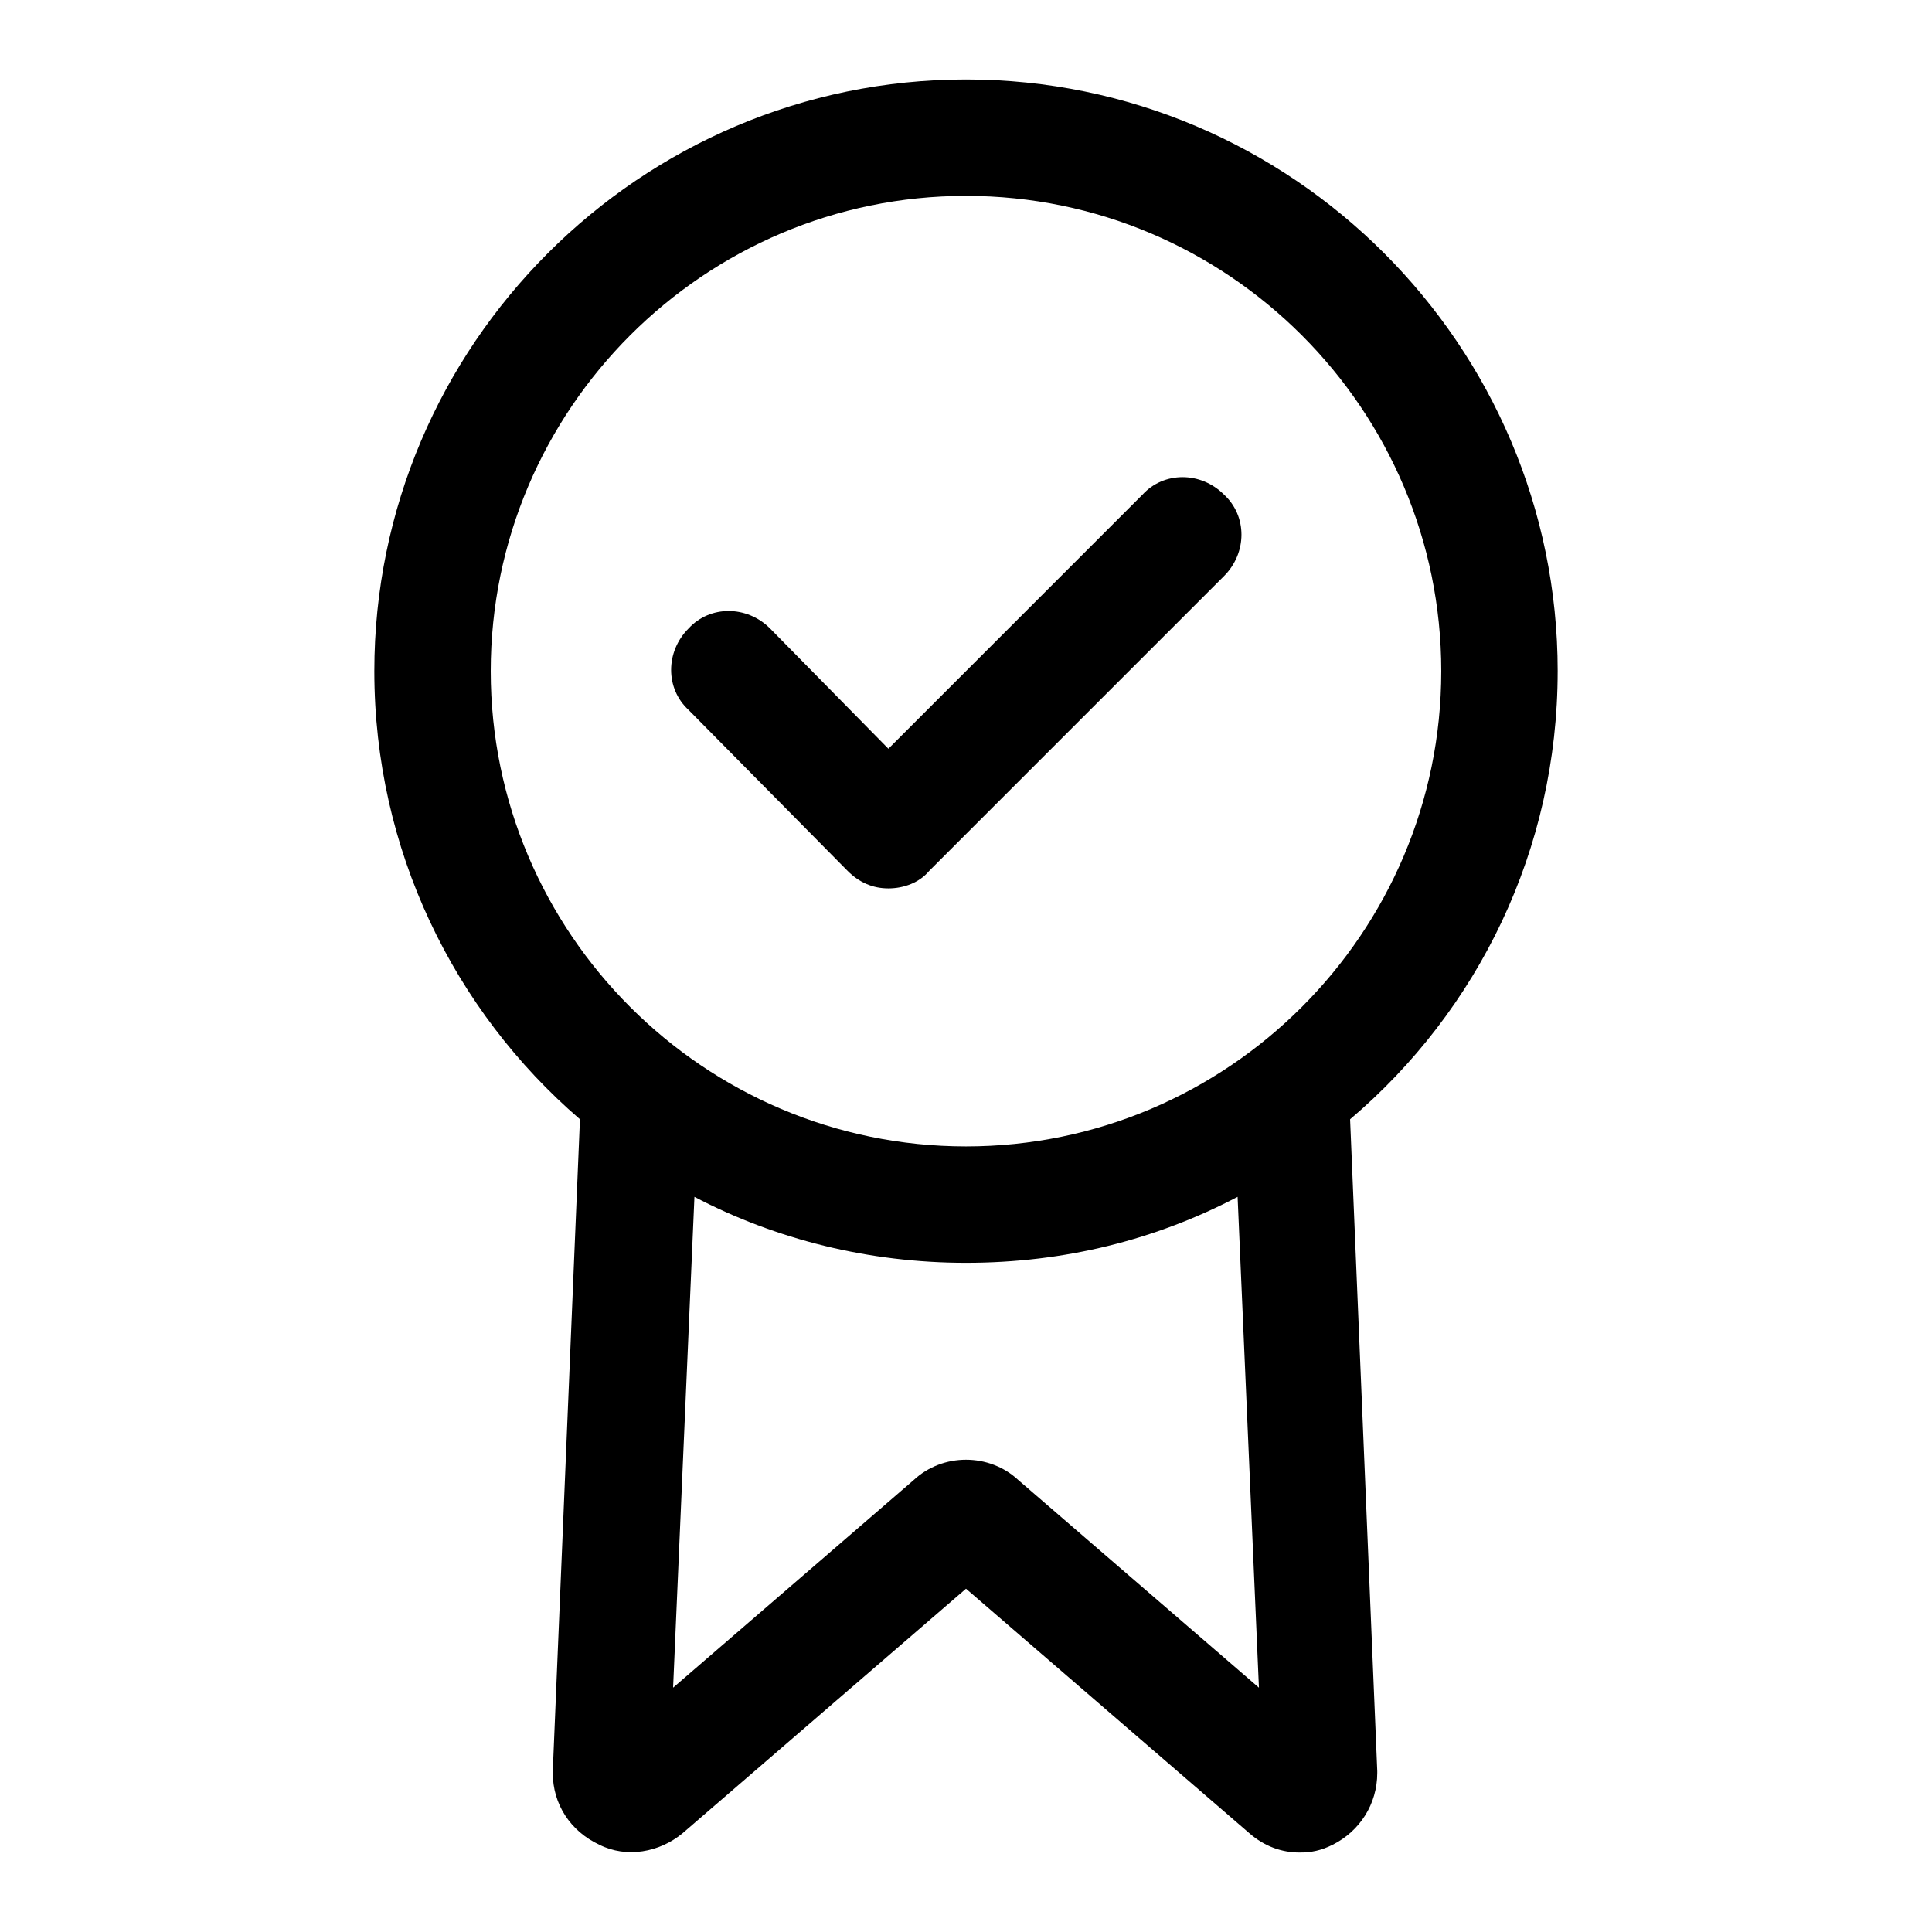 <?xml version="1.0" encoding="UTF-8"?>
<!-- Uploaded to: ICON Repo, www.svgrepo.com, Generator: ICON Repo Mixer Tools -->
<svg fill="#000000" width="800px" height="800px" version="1.1" viewBox="144 144 512 512" xmlns="http://www.w3.org/2000/svg">
 <g>
  <path d="m556.8 321.86c0-86.367-70.43-156.8-156.8-156.8s-156.8 70.43-156.8 156.8c0 47.297 21.078 89.965 54.492 118.75l-7.199 172.73v0.516c0 8.227 4.625 15.422 12.34 19.02 7.199 3.598 15.938 2.055 22.105-3.086l75.062-64.77 75.059 64.777c4.113 3.598 8.738 5.141 13.367 5.141 3.086 0 5.656-0.516 8.738-2.055 7.199-3.598 11.824-10.797 11.824-19.02v-0.516l-7.199-172.73c33.93-28.793 55.008-71.465 55.008-118.76zm-282.75 0c0-69.402 56.551-125.95 125.95-125.95s125.95 56.551 125.95 125.95c-0.004 69.402-56.551 125.95-125.95 125.95s-125.95-56.551-125.95-125.95zm203.58 269.39-63.746-55.008c-7.711-7.199-20.051-7.199-27.762 0l-63.746 55.008 5.656-130.07c21.594 11.309 46.27 17.48 71.973 17.48 26.219 0 50.383-6.168 71.973-17.48z"/>
  <path d="m368.64 374.81c3.086 3.086 6.684 4.625 10.797 4.625s8.227-1.543 10.797-4.625l78.141-78.141c6.168-6.168 6.168-15.938 0-21.594-6.168-6.168-15.938-6.168-21.594 0l-67.348 67.348-31.359-31.875c-6.168-6.168-15.938-6.168-21.594 0-6.168 6.168-6.168 15.938 0 21.594z"/>
 </g>
</svg>